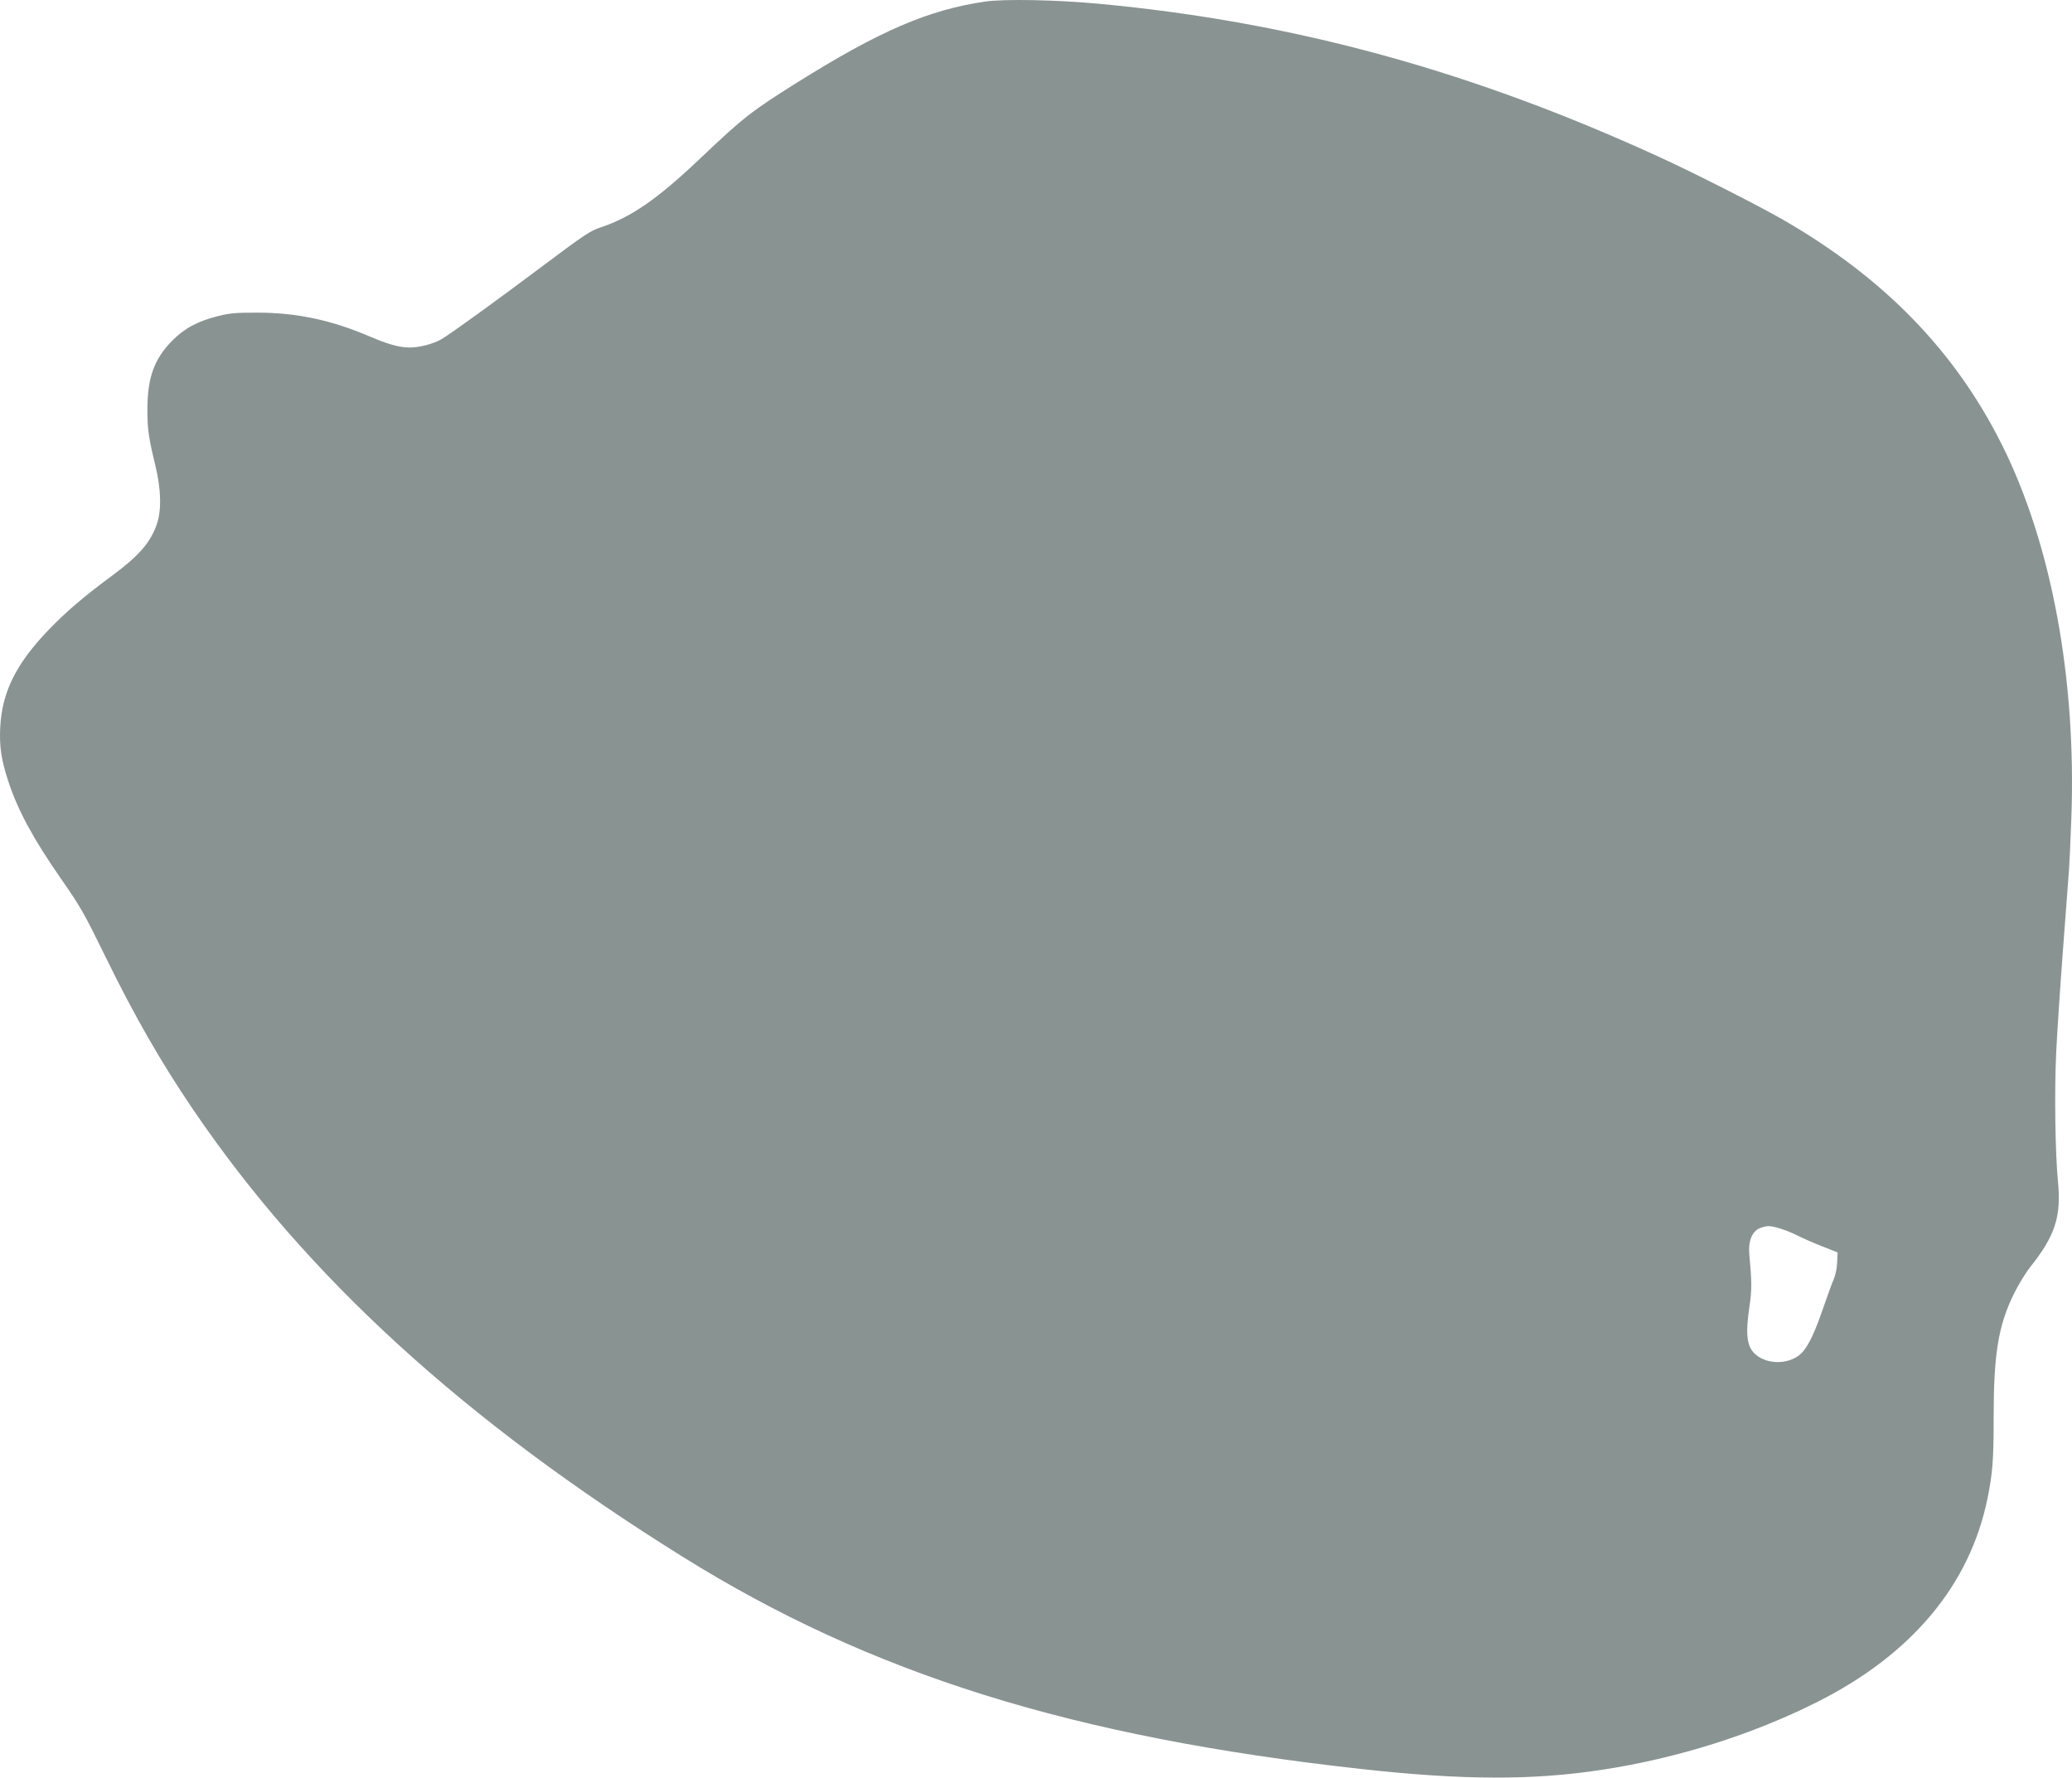 <?xml version="1.0" encoding="UTF-8"?>
<svg xmlns="http://www.w3.org/2000/svg" width="1280" height="1098" viewBox="0 0 1280 1098" fill="none">
  <path fill-rule="evenodd" clip-rule="evenodd" d="M608.728 0.957C573.647 6.019 543.437 19.027 492.1 51.181C464.49 68.474 459.084 72.7 433.512 96.985C406.177 122.947 390.301 133.996 371.043 140.46C364.584 142.628 361.087 144.946 336.635 163.265C305.691 186.448 278.501 206.122 272.736 209.5C267.789 212.4 259.205 214.659 253.136 214.659C246.795 214.659 239.897 212.745 228.157 207.73C204.628 197.677 183.157 193.136 159.027 193.109C145.892 193.094 141.998 193.424 135.075 195.137C122.325 198.291 114.04 202.705 106.402 210.414C95.259 221.661 91.04 233.368 91.057 253.008C91.067 265.231 91.801 270.373 95.99 287.567C99.569 302.266 99.863 315.355 96.804 324.021C92.831 335.279 85.692 343.438 69.07 355.712C51.789 368.473 40.63 378.012 29.858 389.236C9.942 409.981 1.293 427.408 0.154 449.072C-0.484 461.234 0.787 469.582 5.369 483.31C11.274 501.001 20.654 518.27 37.655 542.745C49.916 560.396 51.803 563.707 65.137 590.946C83.182 627.81 99.569 656.345 119.601 685.792C189.654 788.77 286.704 877.382 421.518 961.462C537.909 1034.05 662.516 1073.01 841.319 1092.72C903.788 1099.61 946.54 1099.74 989.553 1093.19C1036.01 1086.12 1082.57 1071.44 1122.72 1051.23C1180.95 1021.92 1216.8 979.099 1227.76 925.741C1230.95 910.202 1231.6 901.847 1231.6 875.924C1231.6 836.348 1234.42 818.985 1244.04 799.306C1246.77 793.723 1251.32 786.247 1254.15 782.694C1269.64 763.24 1273.43 751.511 1271.31 729.62C1269.6 712.036 1269.09 673.621 1270.25 649.799C1270.84 637.617 1272.75 608.754 1274.5 585.659C1276.24 562.563 1277.9 540.553 1278.18 536.746C1278.46 532.939 1279.09 519.023 1279.58 505.822C1282.81 419.187 1267.33 335.845 1236.62 274.54C1207.61 216.629 1163.85 171.673 1101.5 135.728C1086.89 127.3 1047.35 107.225 1026.31 97.548C909.389 43.774 799.194 13.569 678.934 2.331C652.786 -0.112 620.52 -0.744 608.728 0.957ZM1086.93 758.708C1082.31 760.717 1079.91 766.83 1080.65 774.746C1082.22 791.59 1082.25 796.868 1080.83 806.346C1078.15 824.202 1079.06 831.843 1084.43 836.557C1092.44 843.59 1107.18 842.725 1113.82 834.831C1117.72 830.2 1121.36 822.338 1126.33 807.857C1128.81 800.616 1131.7 792.703 1132.76 790.272C1133.92 787.615 1134.78 783.408 1134.93 779.723L1135.18 773.592L1125.49 769.764C1120.16 767.659 1113.31 764.666 1110.27 763.113C1103.99 759.913 1095.85 757.297 1092.34 757.351C1091.04 757.371 1088.6 757.981 1086.93 758.708Z" fill="#899392"></path>
</svg>
